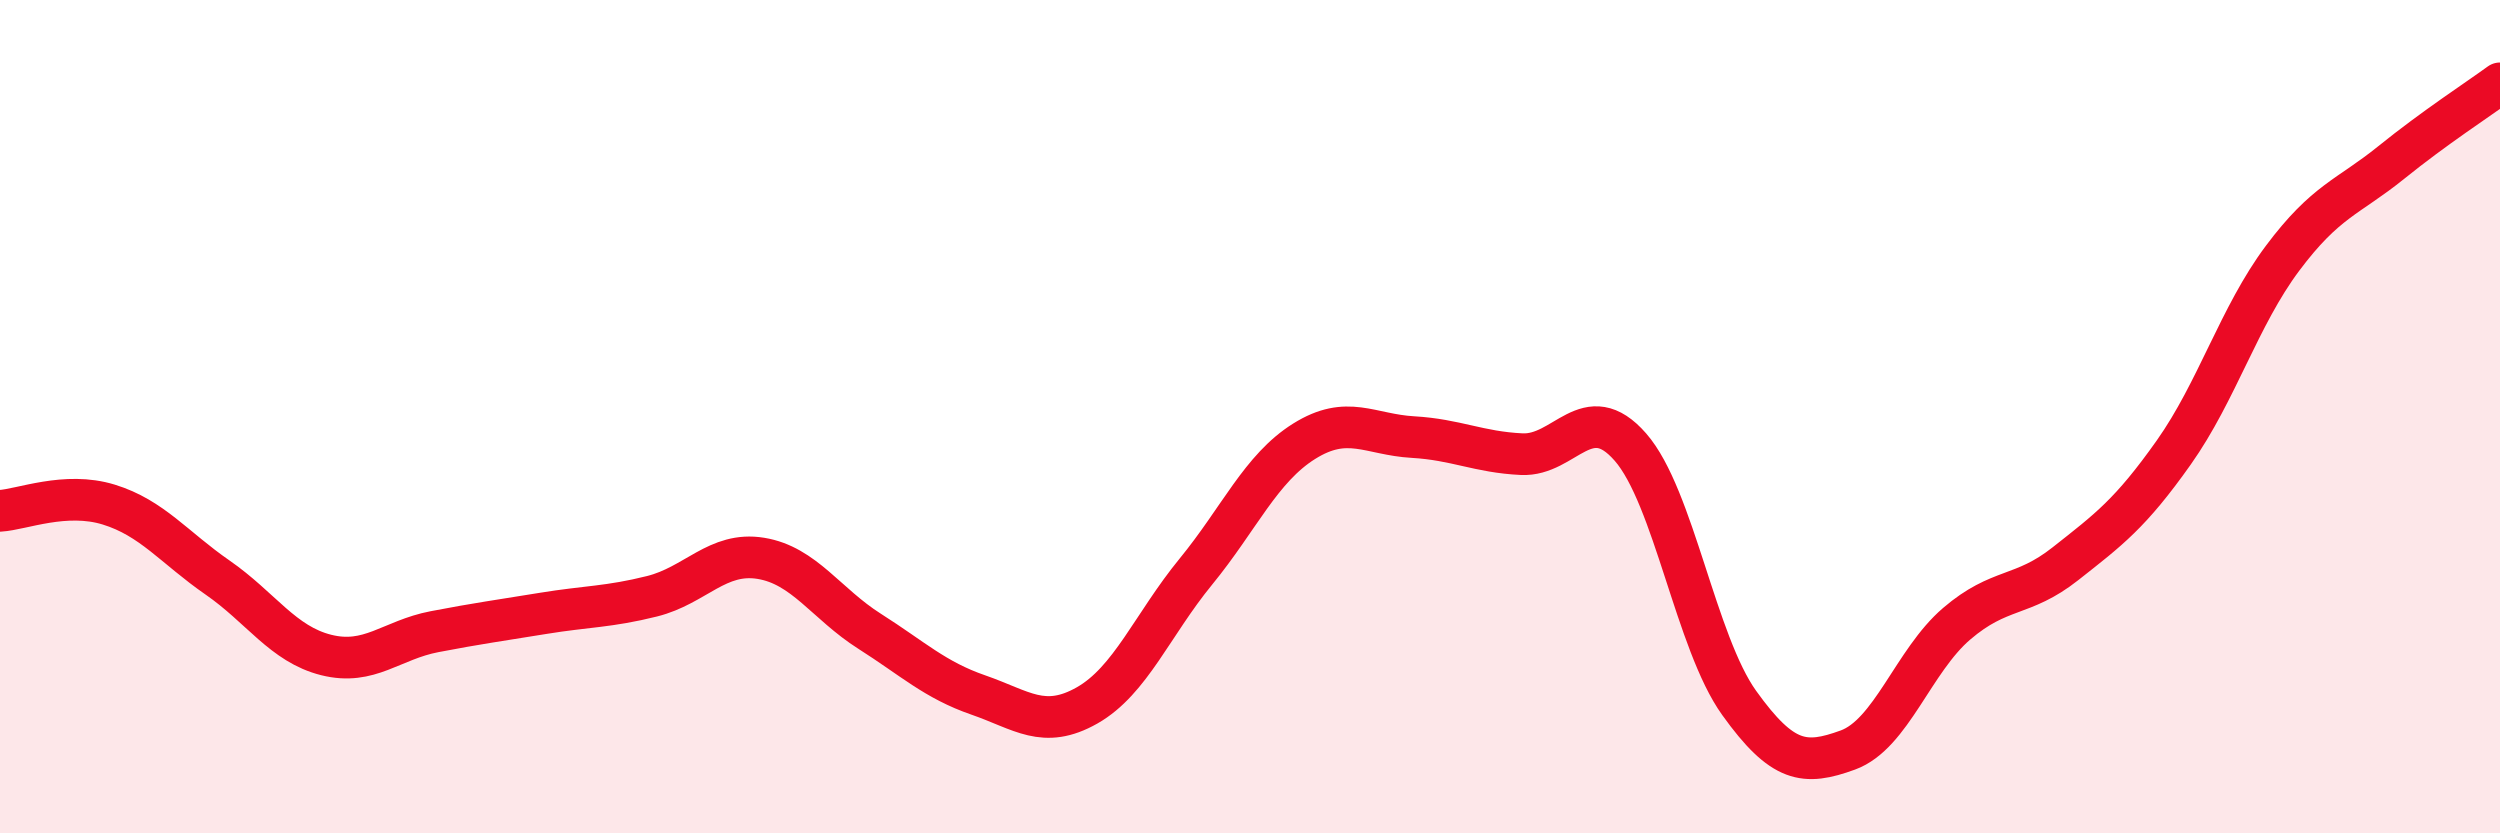 
    <svg width="60" height="20" viewBox="0 0 60 20" xmlns="http://www.w3.org/2000/svg">
      <path
        d="M 0,12.26 C 0.52,12.23 1.57,11.79 2.61,12.11 C 3.65,12.43 4.18,13.14 5.22,13.86 C 6.26,14.58 6.79,15.46 7.83,15.72 C 8.87,15.98 9.39,15.36 10.43,15.16 C 11.47,14.96 12,14.89 13.04,14.72 C 14.08,14.55 14.61,14.57 15.65,14.31 C 16.69,14.05 17.22,13.23 18.26,13.4 C 19.3,13.57 19.83,14.49 20.87,15.15 C 21.91,15.81 22.44,16.32 23.48,16.68 C 24.52,17.04 25.05,17.52 26.09,16.93 C 27.13,16.34 27.66,14.99 28.7,13.72 C 29.74,12.45 30.26,11.24 31.3,10.59 C 32.34,9.94 32.87,10.43 33.91,10.49 C 34.95,10.55 35.48,10.85 36.52,10.9 C 37.56,10.95 38.09,9.54 39.13,10.73 C 40.17,11.92 40.7,15.42 41.74,16.87 C 42.78,18.32 43.31,18.38 44.35,18 C 45.39,17.62 45.92,15.86 46.96,14.97 C 48,14.08 48.53,14.35 49.57,13.53 C 50.61,12.71 51.13,12.33 52.17,10.86 C 53.21,9.39 53.74,7.59 54.78,6.2 C 55.82,4.81 56.35,4.74 57.39,3.9 C 58.43,3.06 59.48,2.38 60,2L60 20L0 20Z"
        fill="#EB0A25"
        opacity="0.1"
        stroke-linecap="round"
        stroke-linejoin="round"
      />
      <path
        d="M 0,12.26 C 0.52,12.23 1.57,11.79 2.61,12.11 C 3.65,12.43 4.18,13.14 5.22,13.86 C 6.26,14.58 6.79,15.46 7.83,15.72 C 8.87,15.98 9.39,15.36 10.43,15.16 C 11.47,14.96 12,14.89 13.04,14.72 C 14.08,14.55 14.61,14.57 15.65,14.31 C 16.69,14.05 17.22,13.23 18.26,13.4 C 19.3,13.57 19.83,14.49 20.87,15.15 C 21.91,15.81 22.44,16.32 23.48,16.68 C 24.52,17.04 25.05,17.52 26.09,16.93 C 27.13,16.34 27.66,14.99 28.7,13.72 C 29.74,12.45 30.26,11.24 31.3,10.59 C 32.34,9.94 32.87,10.43 33.91,10.49 C 34.95,10.55 35.48,10.85 36.52,10.9 C 37.56,10.95 38.09,9.54 39.13,10.73 C 40.17,11.92 40.7,15.42 41.74,16.87 C 42.78,18.32 43.31,18.38 44.35,18 C 45.39,17.62 45.92,15.86 46.96,14.97 C 48,14.08 48.53,14.35 49.57,13.53 C 50.61,12.71 51.13,12.33 52.17,10.86 C 53.21,9.39 53.74,7.59 54.78,6.2 C 55.82,4.81 56.35,4.74 57.39,3.9 C 58.43,3.06 59.48,2.38 60,2"
        stroke="#EB0A25"
        stroke-width="1"
        fill="none"
        stroke-linecap="round"
        stroke-linejoin="round"
      />
    </svg>
  